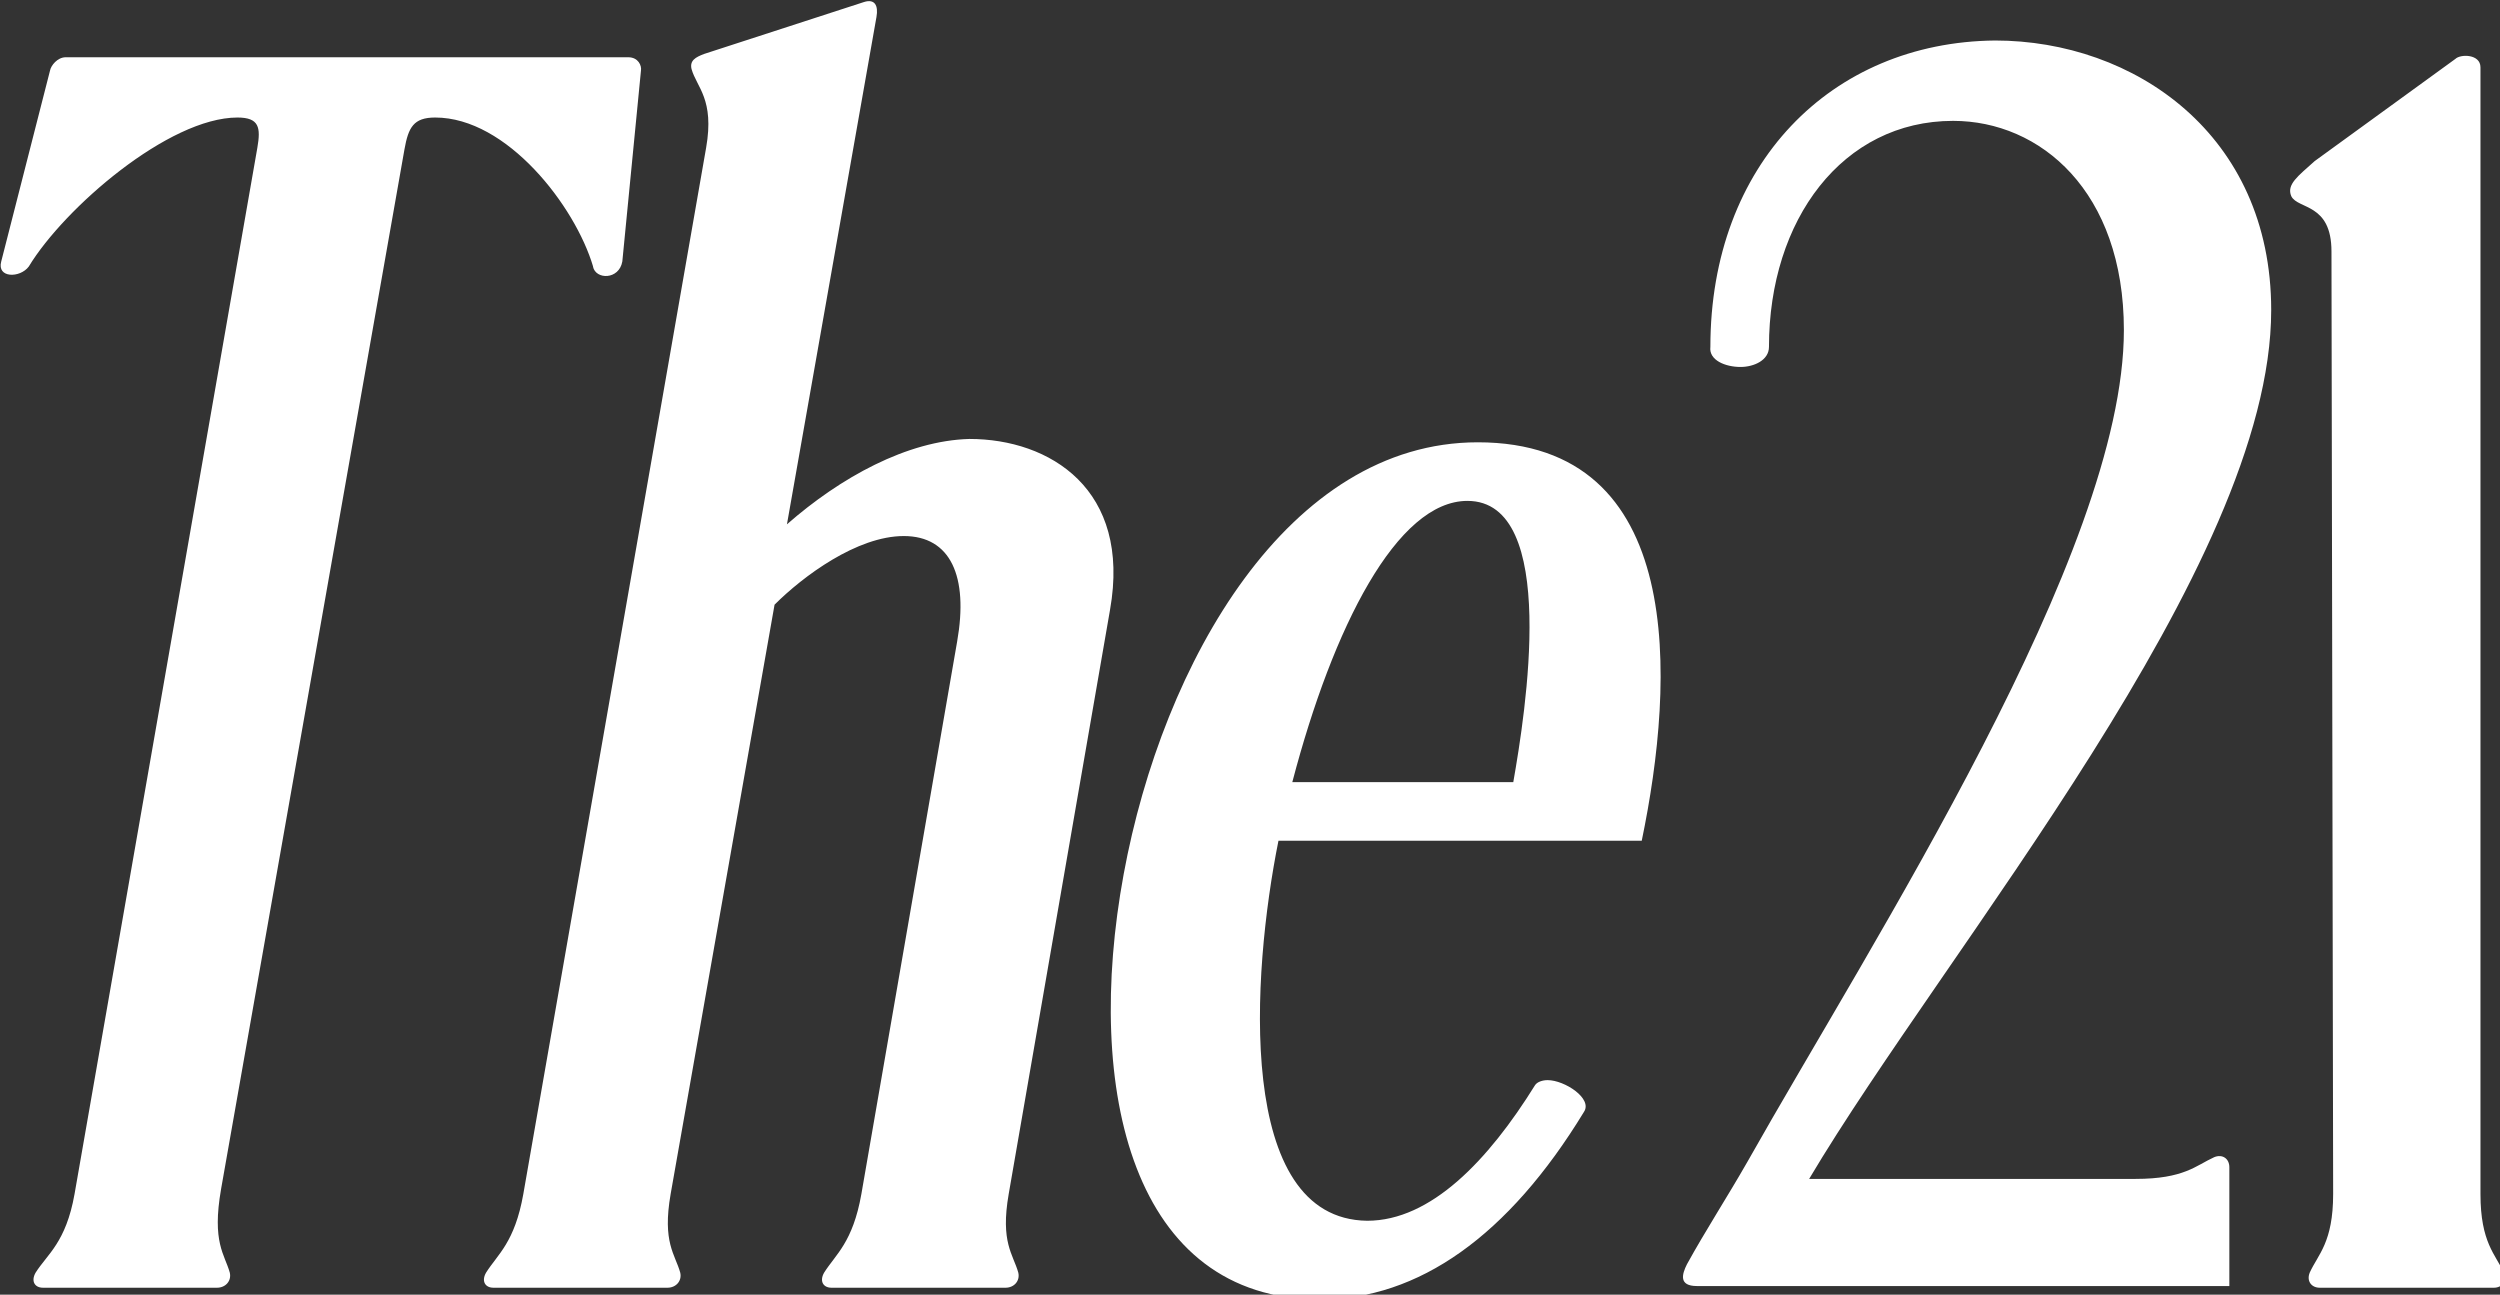 <?xml version="1.0" encoding="UTF-8"?> <svg xmlns="http://www.w3.org/2000/svg" id="Layer_1" version="1.1" viewBox="0 0 224 116"><rect x="0" y="0" width="224" height="116" fill="#333333" stroke="none"/><defs><style> .st0 { fill: #fff; fill-rule: evenodd; } .st1 { isolation: isolate; } </style></defs><g id="Artboard_1" class="st1"><g id="The21"><path class="st0" d="M53.13,23.88c.24,1.2,2.34,1.2,2.63-.45l1.67-17.1c.08-.45-.24-1.2-1.14-1.2H5.89c-.75,0-1.33.75-1.41,1.2L.11,23.43c-.41,1.5,1.69,1.5,2.47.45,3.18-5.25,12.55-13.35,18.7-13.35,1.95,0,2.09.9,1.78,2.7L6.68,106.98c-.77,4.35-2.45,5.4-3.49,7.05-.43.75-.09,1.35.66,1.35h15.6c.75,0,1.31-.6,1.14-1.35-.46-1.65-1.62-2.7-.78-7.5L36.24,13.38c.35-1.95.8-2.85,2.75-2.85,6.45,0,12.55,7.95,14.15,13.35h0ZM99.46,54.63c1.91-10.8-5.4-15.3-12.6-15.3-5.58.15-11.56,3.45-16.35,7.65L78.53,1.53c.19-1.05-.16-1.65-1.11-1.35l-14.32,4.65c-.8.3-1.31.6-1.14,1.35.46,1.65,2.07,2.7,1.31,7.05l-16.38,93.75c-.77,4.35-2.3,5.4-3.34,7.05-.43.75-.09,1.35.66,1.35h15.6c.75,0,1.31-.6,1.14-1.35-.46-1.65-1.62-2.7-.86-7.05l9.31-52.8c2.55-2.55,7.39-6.15,11.58-6.15s5.81,3.6,4.78,9.45l-8.58,49.5c-.77,4.35-2.3,5.4-3.34,7.05-.43.75-.09,1.35.66,1.35h15.6c.75,0,1.31-.6,1.14-1.35-.46-1.65-1.62-2.7-.86-7.05,0,0,9.08-52.35,9.08-52.35ZM132.41,39.63c-16.95,0-28.22,19.65-31.73,38.7-3.56,19.35.78,38.1,17.58,38.1,8.85,0,16.9-5.7,23.66-16.8.81-1.2-1.74-2.85-3.25-2.85-.45,0-.93.15-1.13.45-4.19,6.75-9.34,12.15-15.04,12.15-11.82-.15-10.36-22.05-7.95-34.05h32.55c2.99-14.4,4.05-35.7-14.7-35.7h0ZM135.59,70.08h-19.8c3.66-13.95,9.39-25.2,15.69-25.2,8.25,0,5.19,19.05,4.11,25.2ZM178.75,3.63c-14.7.15-25.5,11.1-25.5,27.45-.15,1.2,1.35,1.8,2.7,1.8,1.2,0,2.55-.6,2.55-1.8,0-11.4,6.6-20.25,16.5-20.25,7.8,0,15.3,6.3,15.3,18.75,0,19.95-22.5,54.6-33.75,74.55-1.8,3.15-3.75,6.15-5.4,9.15-.45.9-.75,1.95.9,1.95h47.7v-10.65c0-.75-.6-1.2-1.35-.9-1.65.75-2.7,1.95-7.05,1.95h-29.25c12.3-20.7,41.4-54.9,41.4-77.85,0-15.75-12.3-24.15-24.75-24.15ZM224.35,114.04c-.75-1.65-2.1-2.7-2.1-7.05V6.03c0-1.2-1.8-1.2-2.25-.75l-12.6,9.15c-1.5,1.35-2.55,2.1-2.1,3.15.6,1.2,3.6.6,3.6,4.95l.15,84.45c0,4.35-1.35,5.4-2.1,7.05-.3.75.15,1.35.9,1.35h15.6c.75,0,1.2-.6.9-1.35h0Z"></path></g></g></svg> 